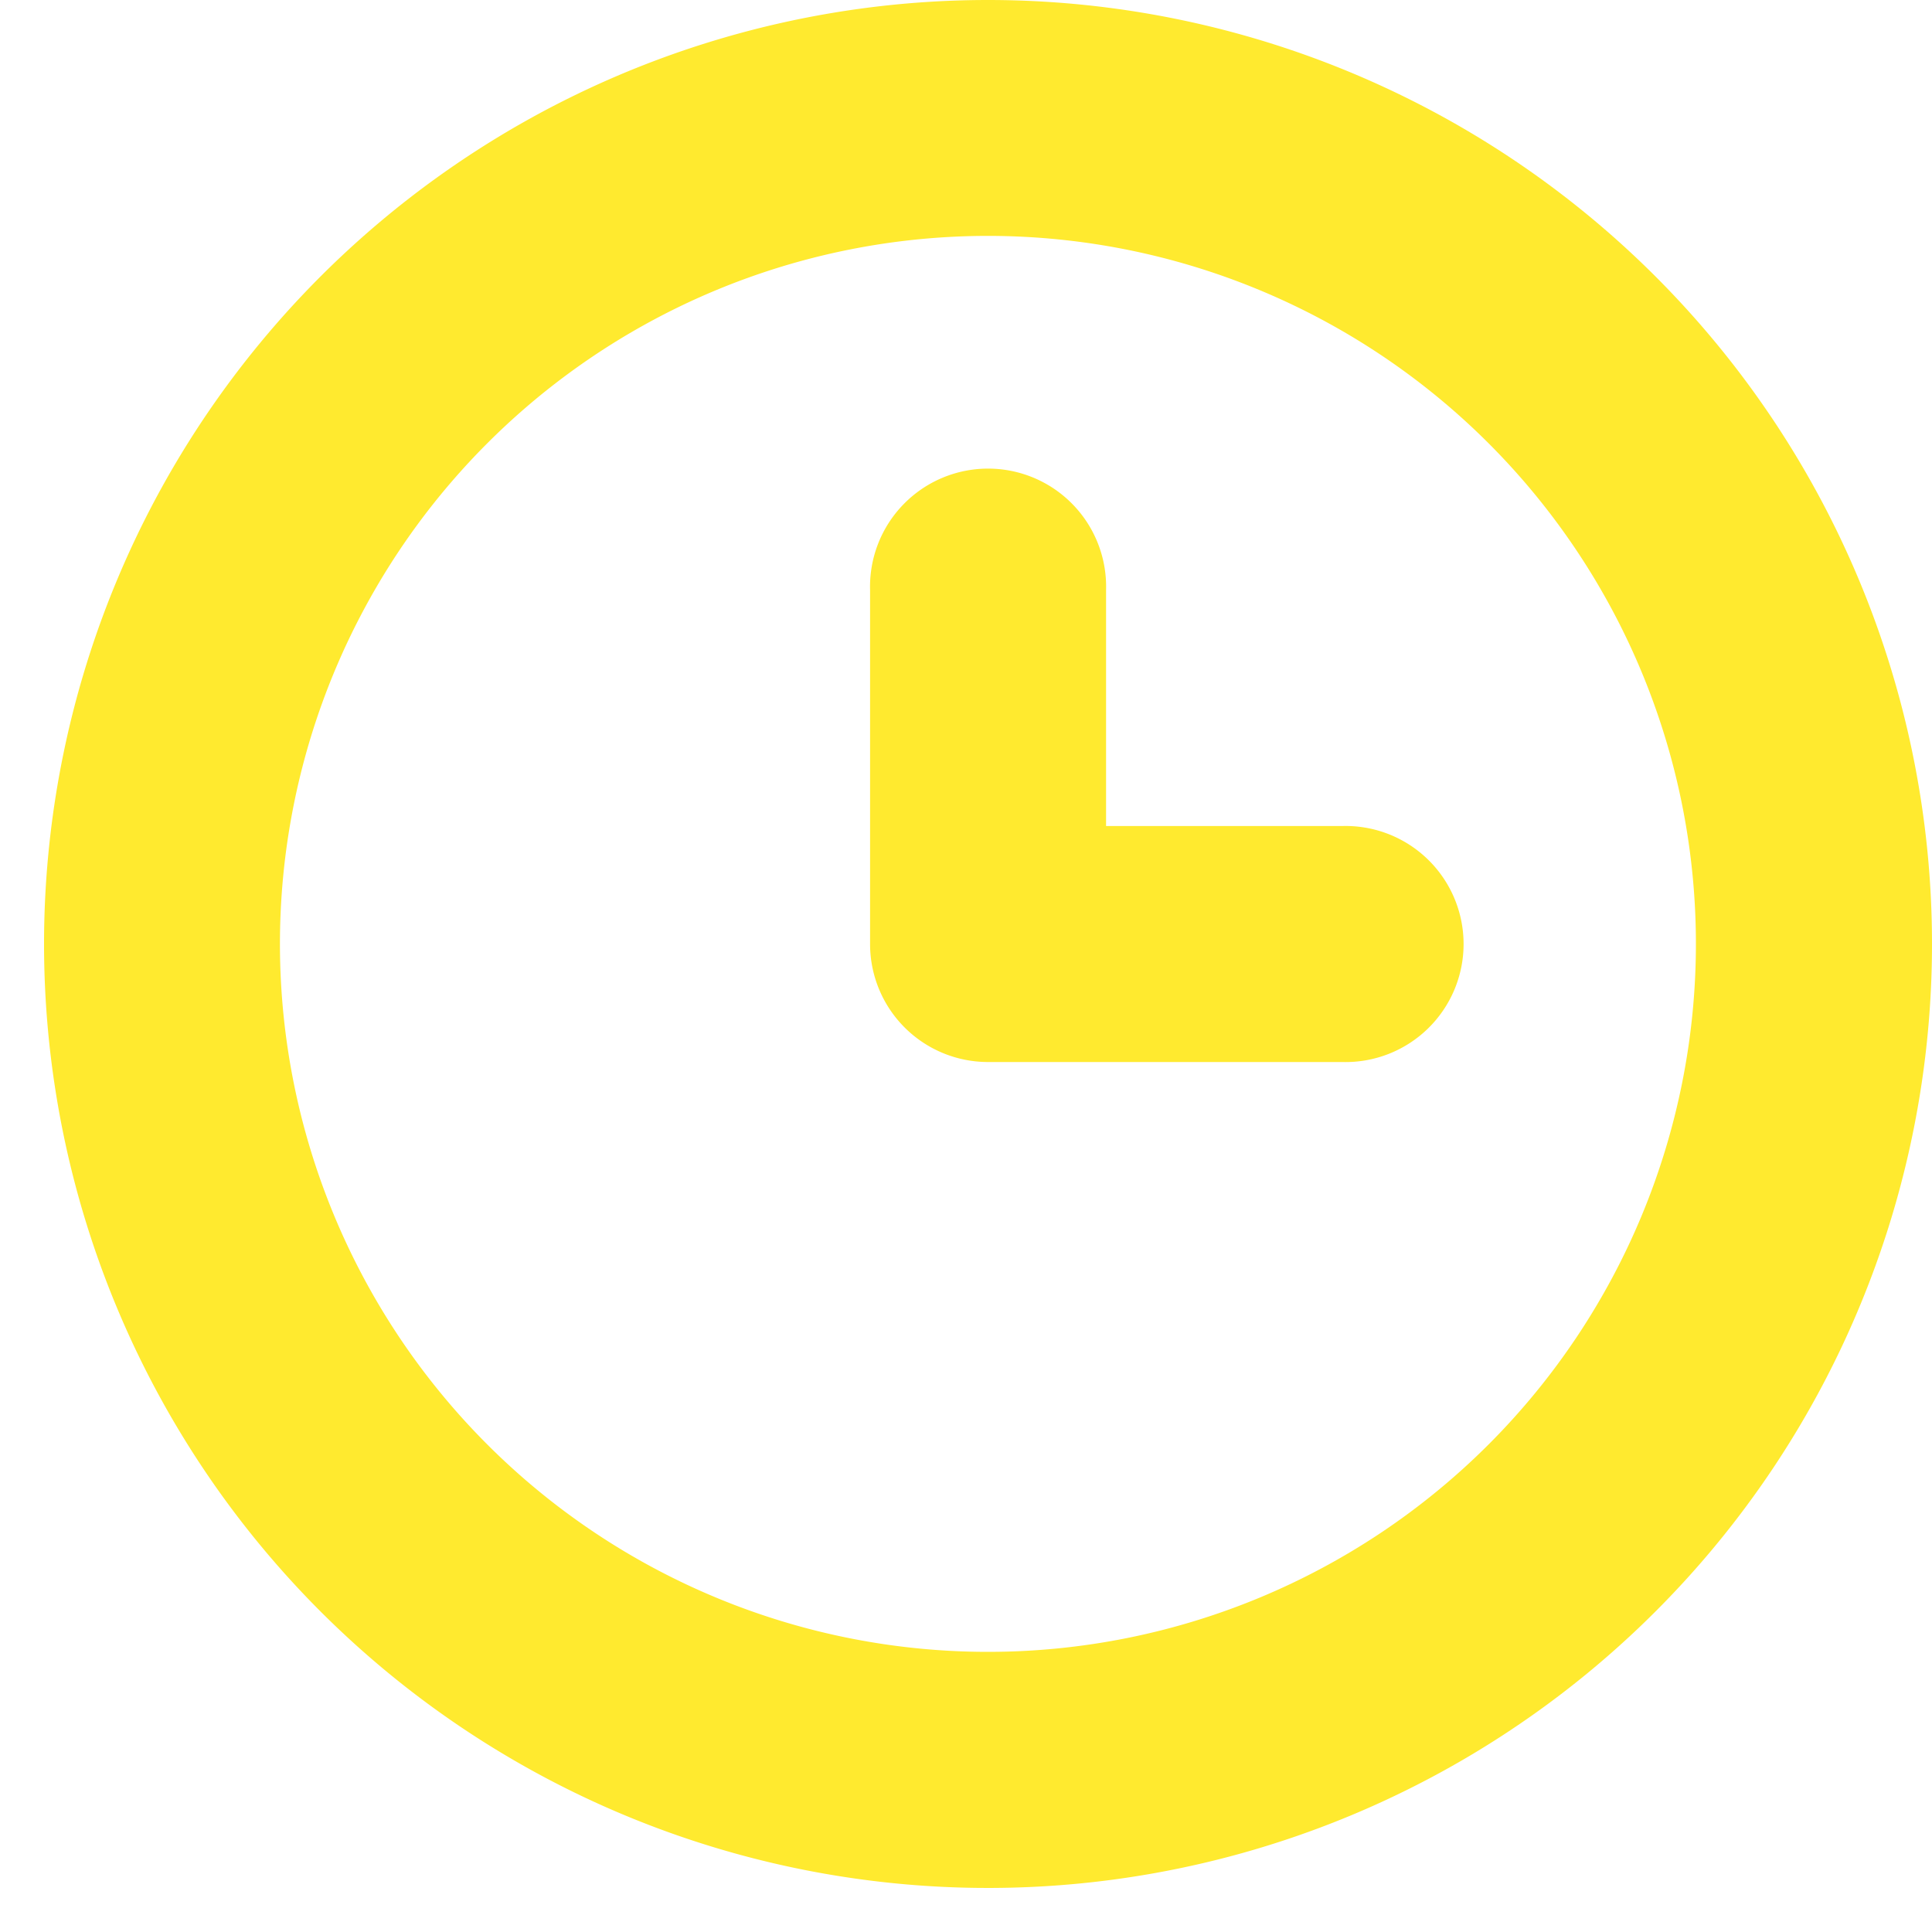 <svg xmlns="http://www.w3.org/2000/svg" xmlns:xlink="http://www.w3.org/1999/xlink" width="20" height="20" viewBox="0 0 20 20">
  <defs>
    <clipPath id="clip-path">
      <rect id="Retângulo_293" data-name="Retângulo 293" width="20" height="20" transform="translate(1151.544 29)" fill="#ffea2f"/>
    </clipPath>
  </defs>
  <g id="clock" transform="translate(-1151.544 -29)" clip-path="url(#clip-path)">
    <g id="_3994342_alarm_clock_hour_time_watch_icon" data-name="3994342_alarm_clock_hour_time_watch_icon" transform="translate(1152 29)">
      <path id="Caminho_1051" data-name="Caminho 1051" d="M9.772,0a9.772,9.772,0,1,0,9.772,9.772A9.772,9.772,0,0,0,9.772,0Zm0,17.1A7.329,7.329,0,1,1,17.1,9.772,7.329,7.329,0,0,1,9.772,17.1Z" fill="#ffea2f"/>
      <path id="Caminho_1052" data-name="Caminho 1052" d="M11.011,7.165H8.568V4.722a1.222,1.222,0,1,0-2.443,0V8.386A1.221,1.221,0,0,0,7.347,9.608h3.665a1.222,1.222,0,1,0,0-2.443Z" transform="translate(2.426 1.386)" fill="#ffea2f"/>
    </g>
  </g>
</svg>
